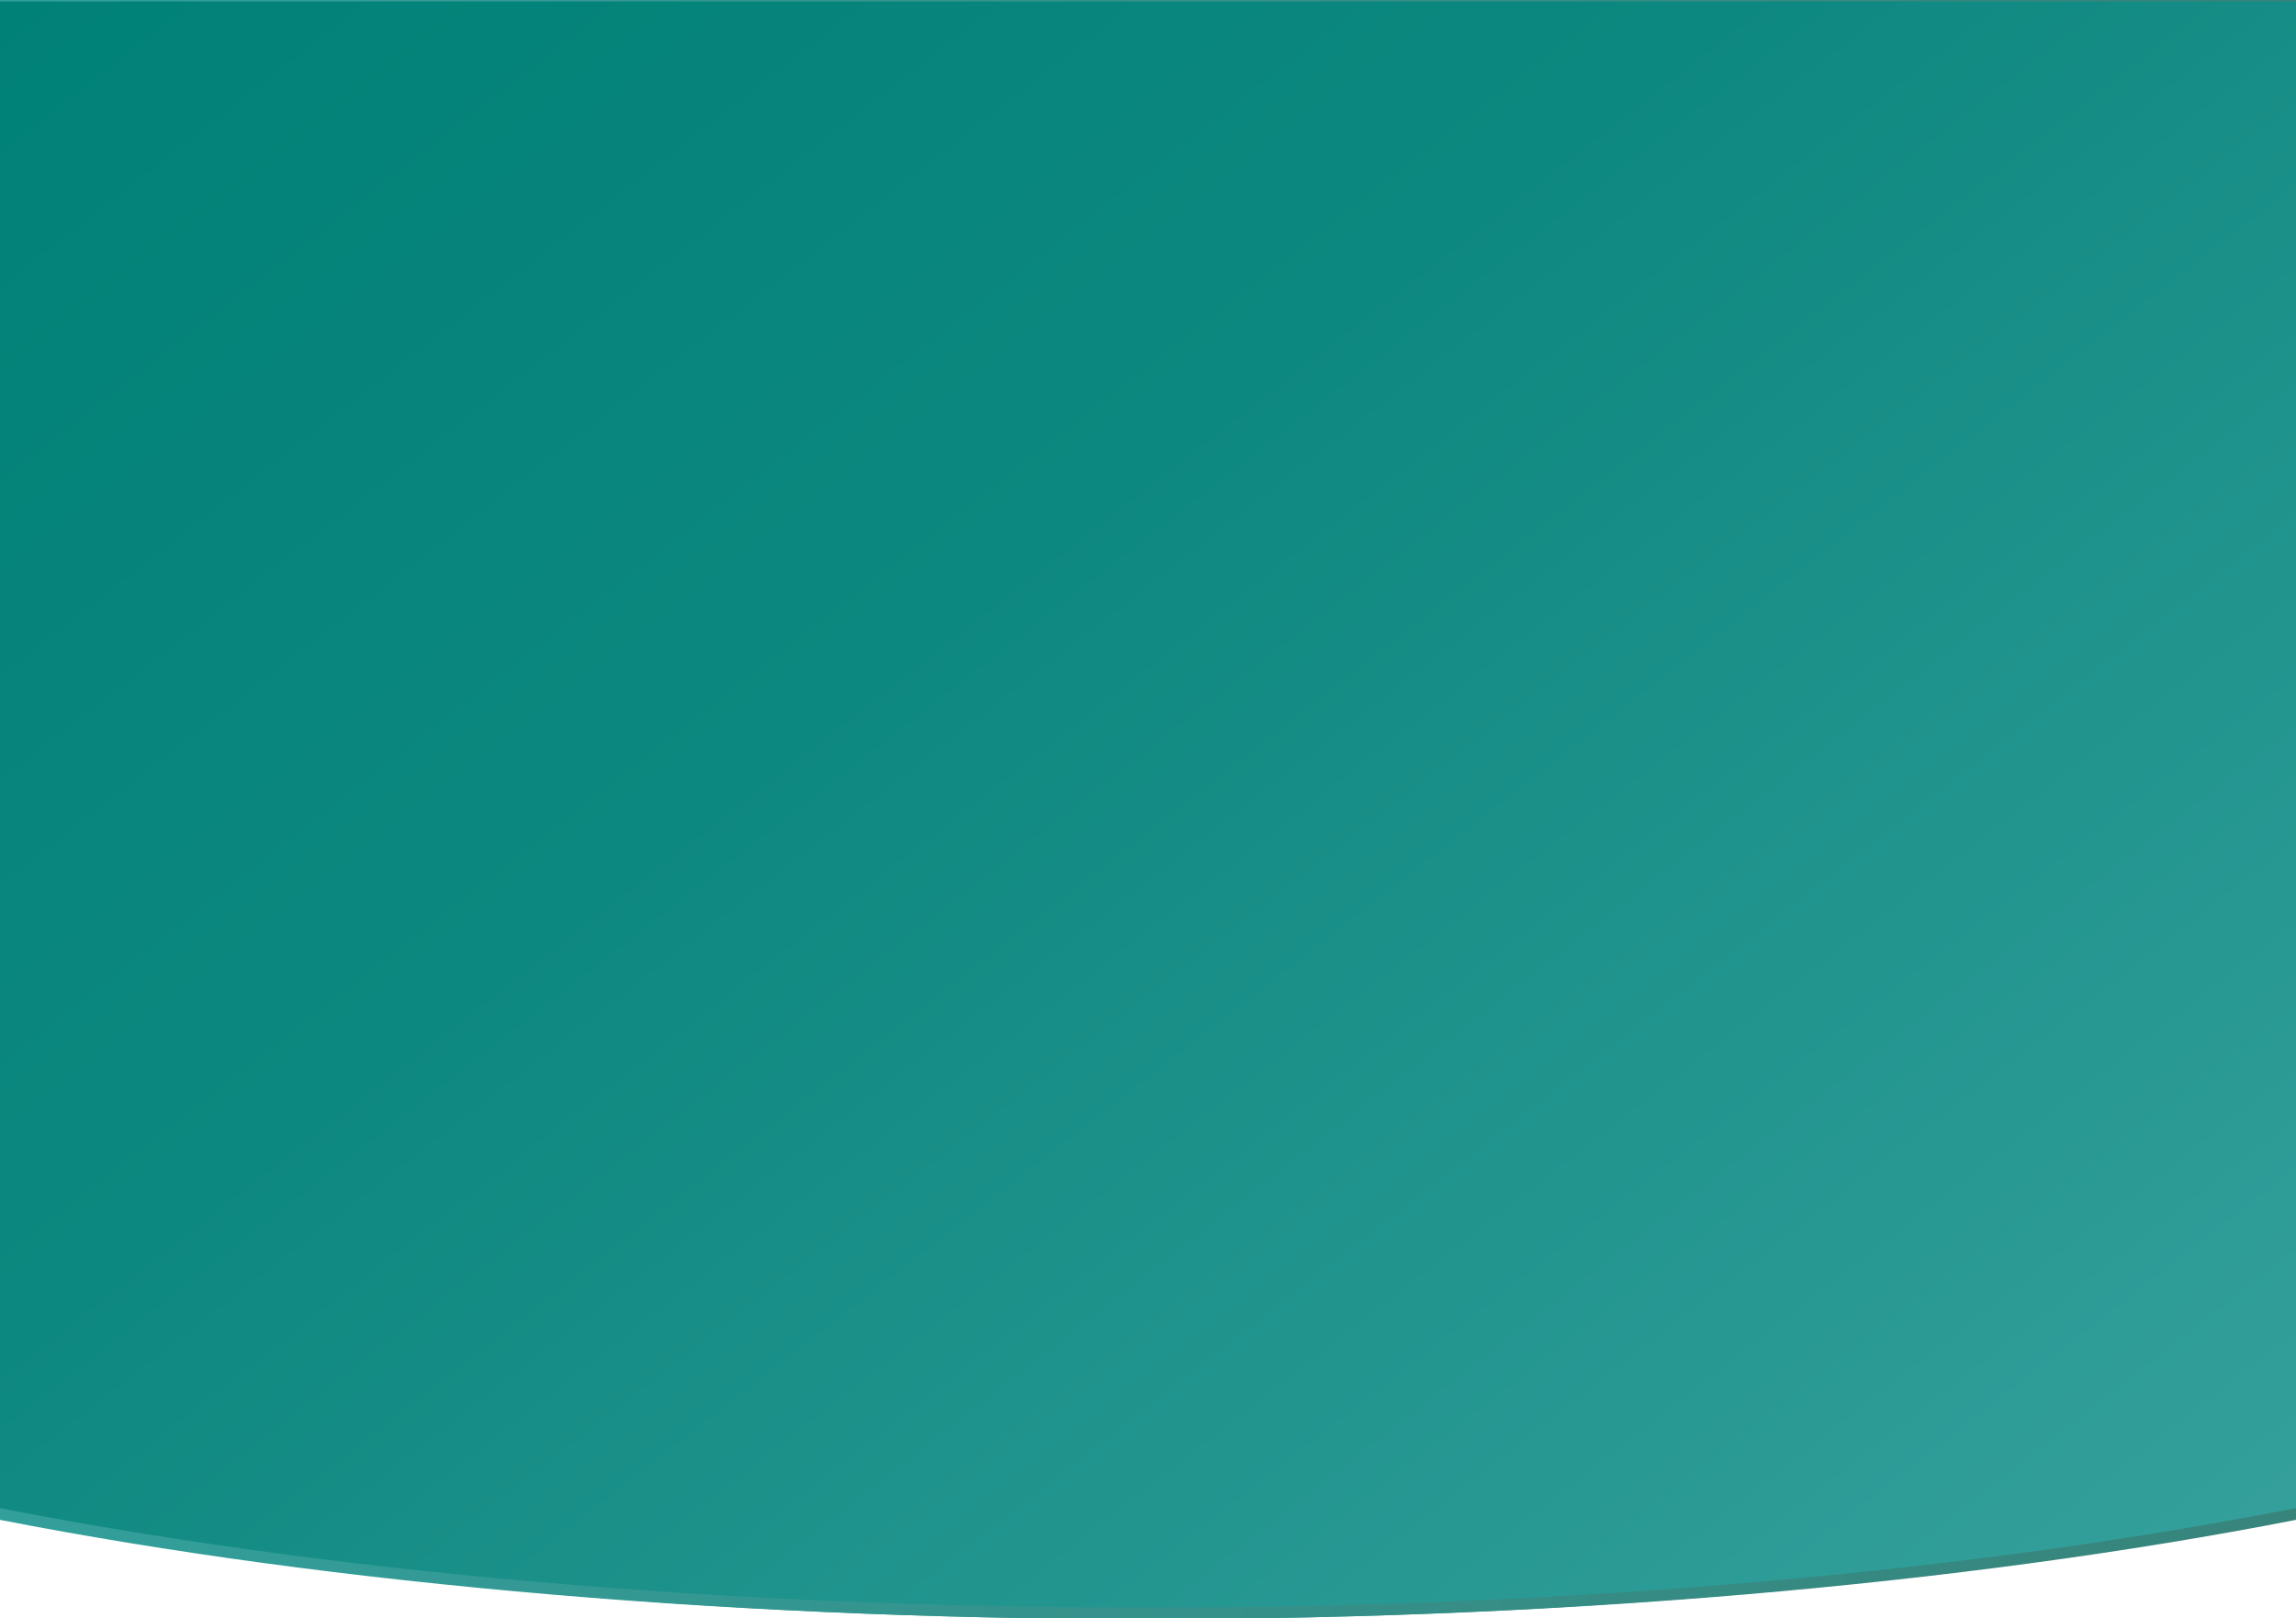 <svg xmlns="http://www.w3.org/2000/svg" xmlns:xlink="http://www.w3.org/1999/xlink" width="1600" height="1128" viewBox="0 0 1600 1128"><defs><clipPath id="a"><rect width="1600" height="1128" transform="translate(8245 -1565)" fill="#fff" stroke="#707070" stroke-width="1" opacity="0.369"/></clipPath><linearGradient id="b" x1="-0.007" y1="0.012" x2="1.01" y2="0.931" gradientUnits="objectBoundingBox"><stop offset="0" stop-color="#008177"/><stop offset="0.409" stop-color="#0d8880"/><stop offset="1" stop-color="#35a09c"/></linearGradient><linearGradient id="c" y1="0.481" x2="1.004" y2="0.477" gradientUnits="objectBoundingBox"><stop offset="0" stop-color="#339f9b"/><stop offset="1" stop-color="#37847b"/></linearGradient></defs><g transform="translate(-8245 1565)" clip-path="url(#a)"><path d="M0-91.069V966.094c220.186,44.7,498.013,71.368,800,71.368s579.813-26.667,800-71.368V-91.069Z" transform="translate(8245 -1474)" fill="url(#b)"/><path d="M1632.354-233.283V814.365c-234,46.922-514.633,71.713-812.16,71.713S242.031,861.288,8.037,814.365V-233.283Zm8.037-8.037H0V820.943c225.744,45.829,510.585,73.173,820.194,73.173s594.453-27.343,820.2-73.173Z" transform="translate(8224.805 -1330.68)" fill="url(#c)"/></g></svg>